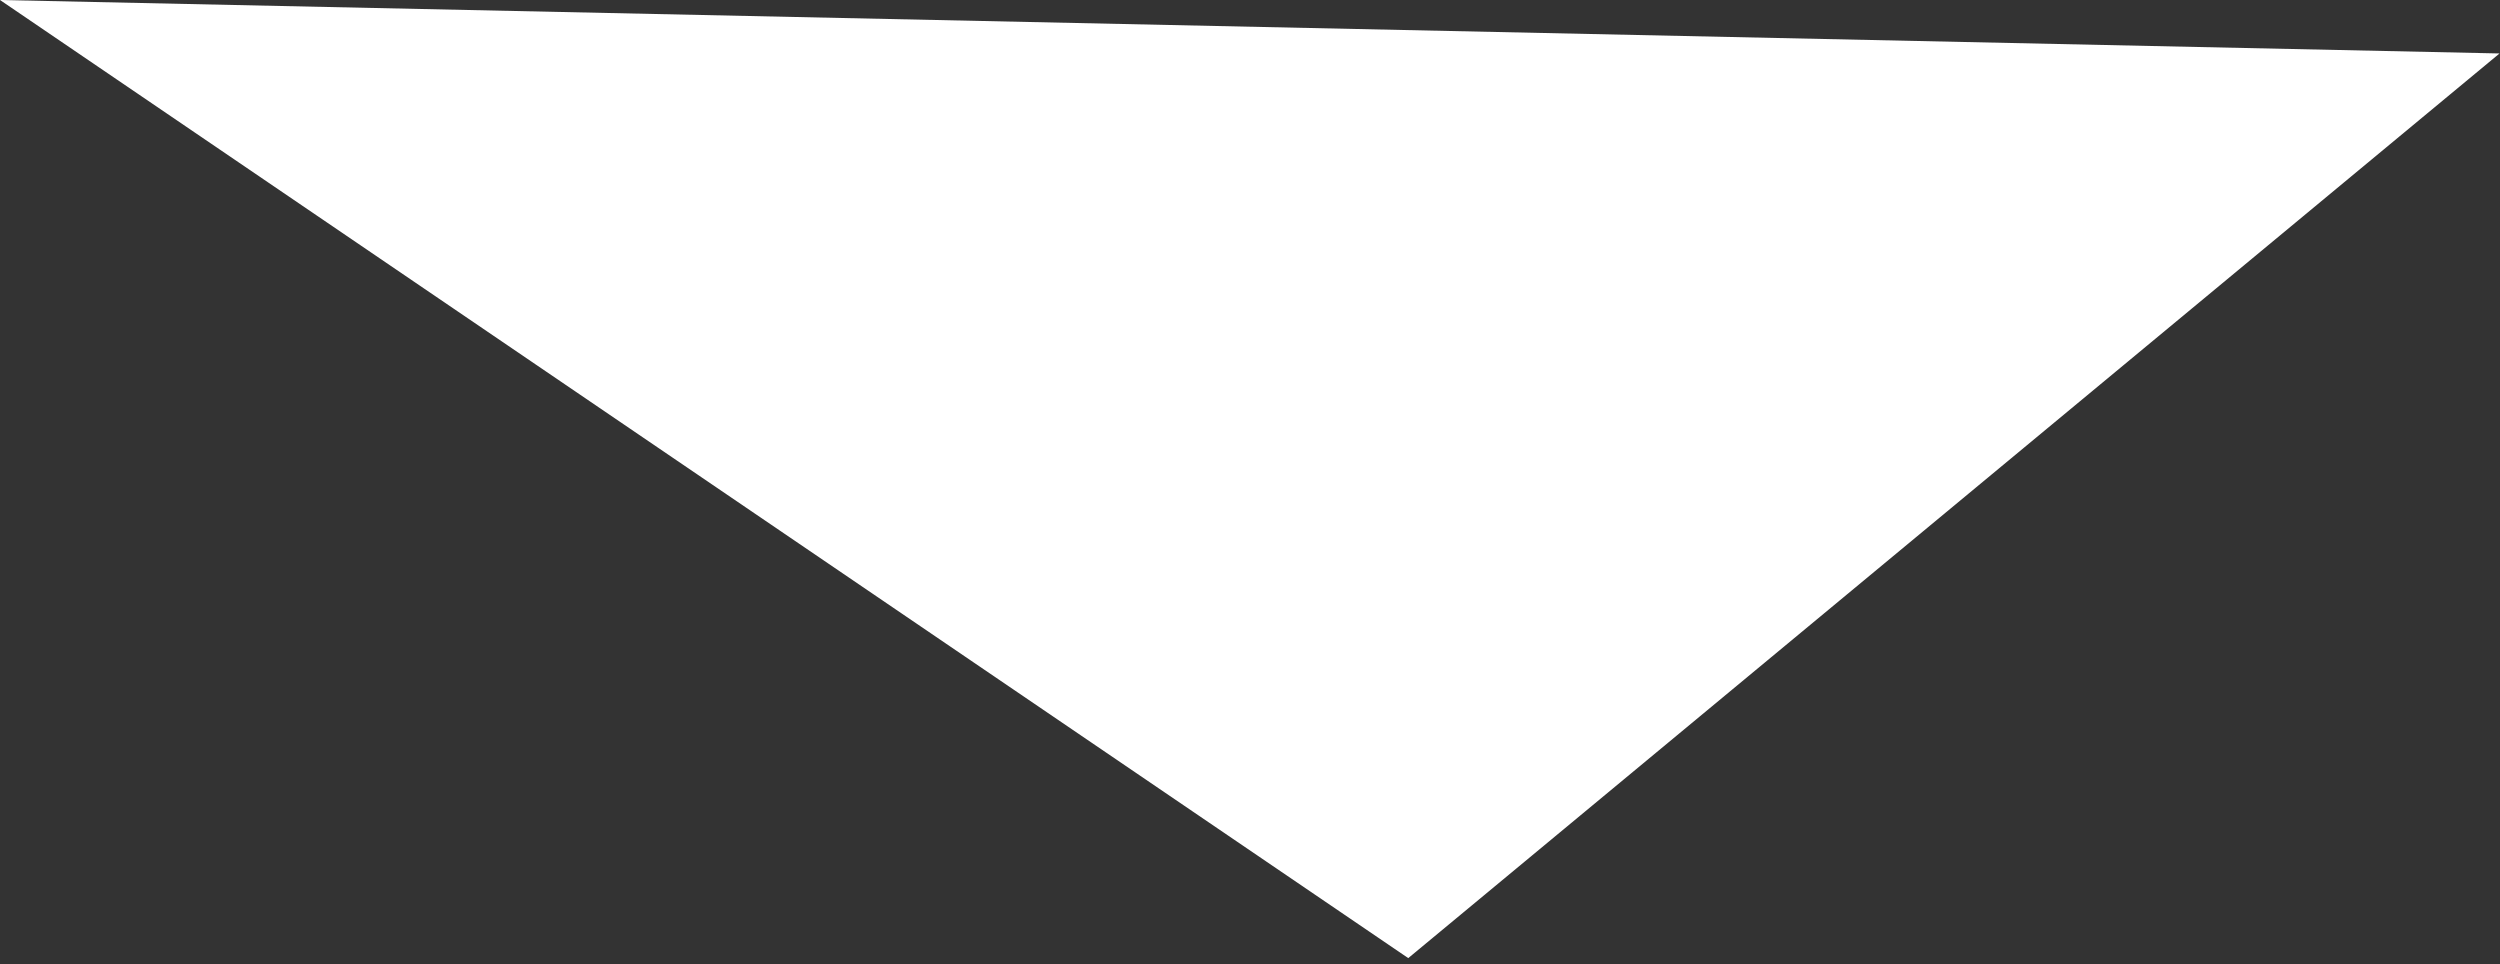 <svg width="376" height="145" viewBox="0 0 376 145" fill="none" xmlns="http://www.w3.org/2000/svg">
<rect x="0" y="0" width="376" height="145" fill="#333333" stroke="none"/>
<path d="M375.93 8.04L211.8 144.1L0 0L375.93 8.04Z" fill="white"/>
</svg>
